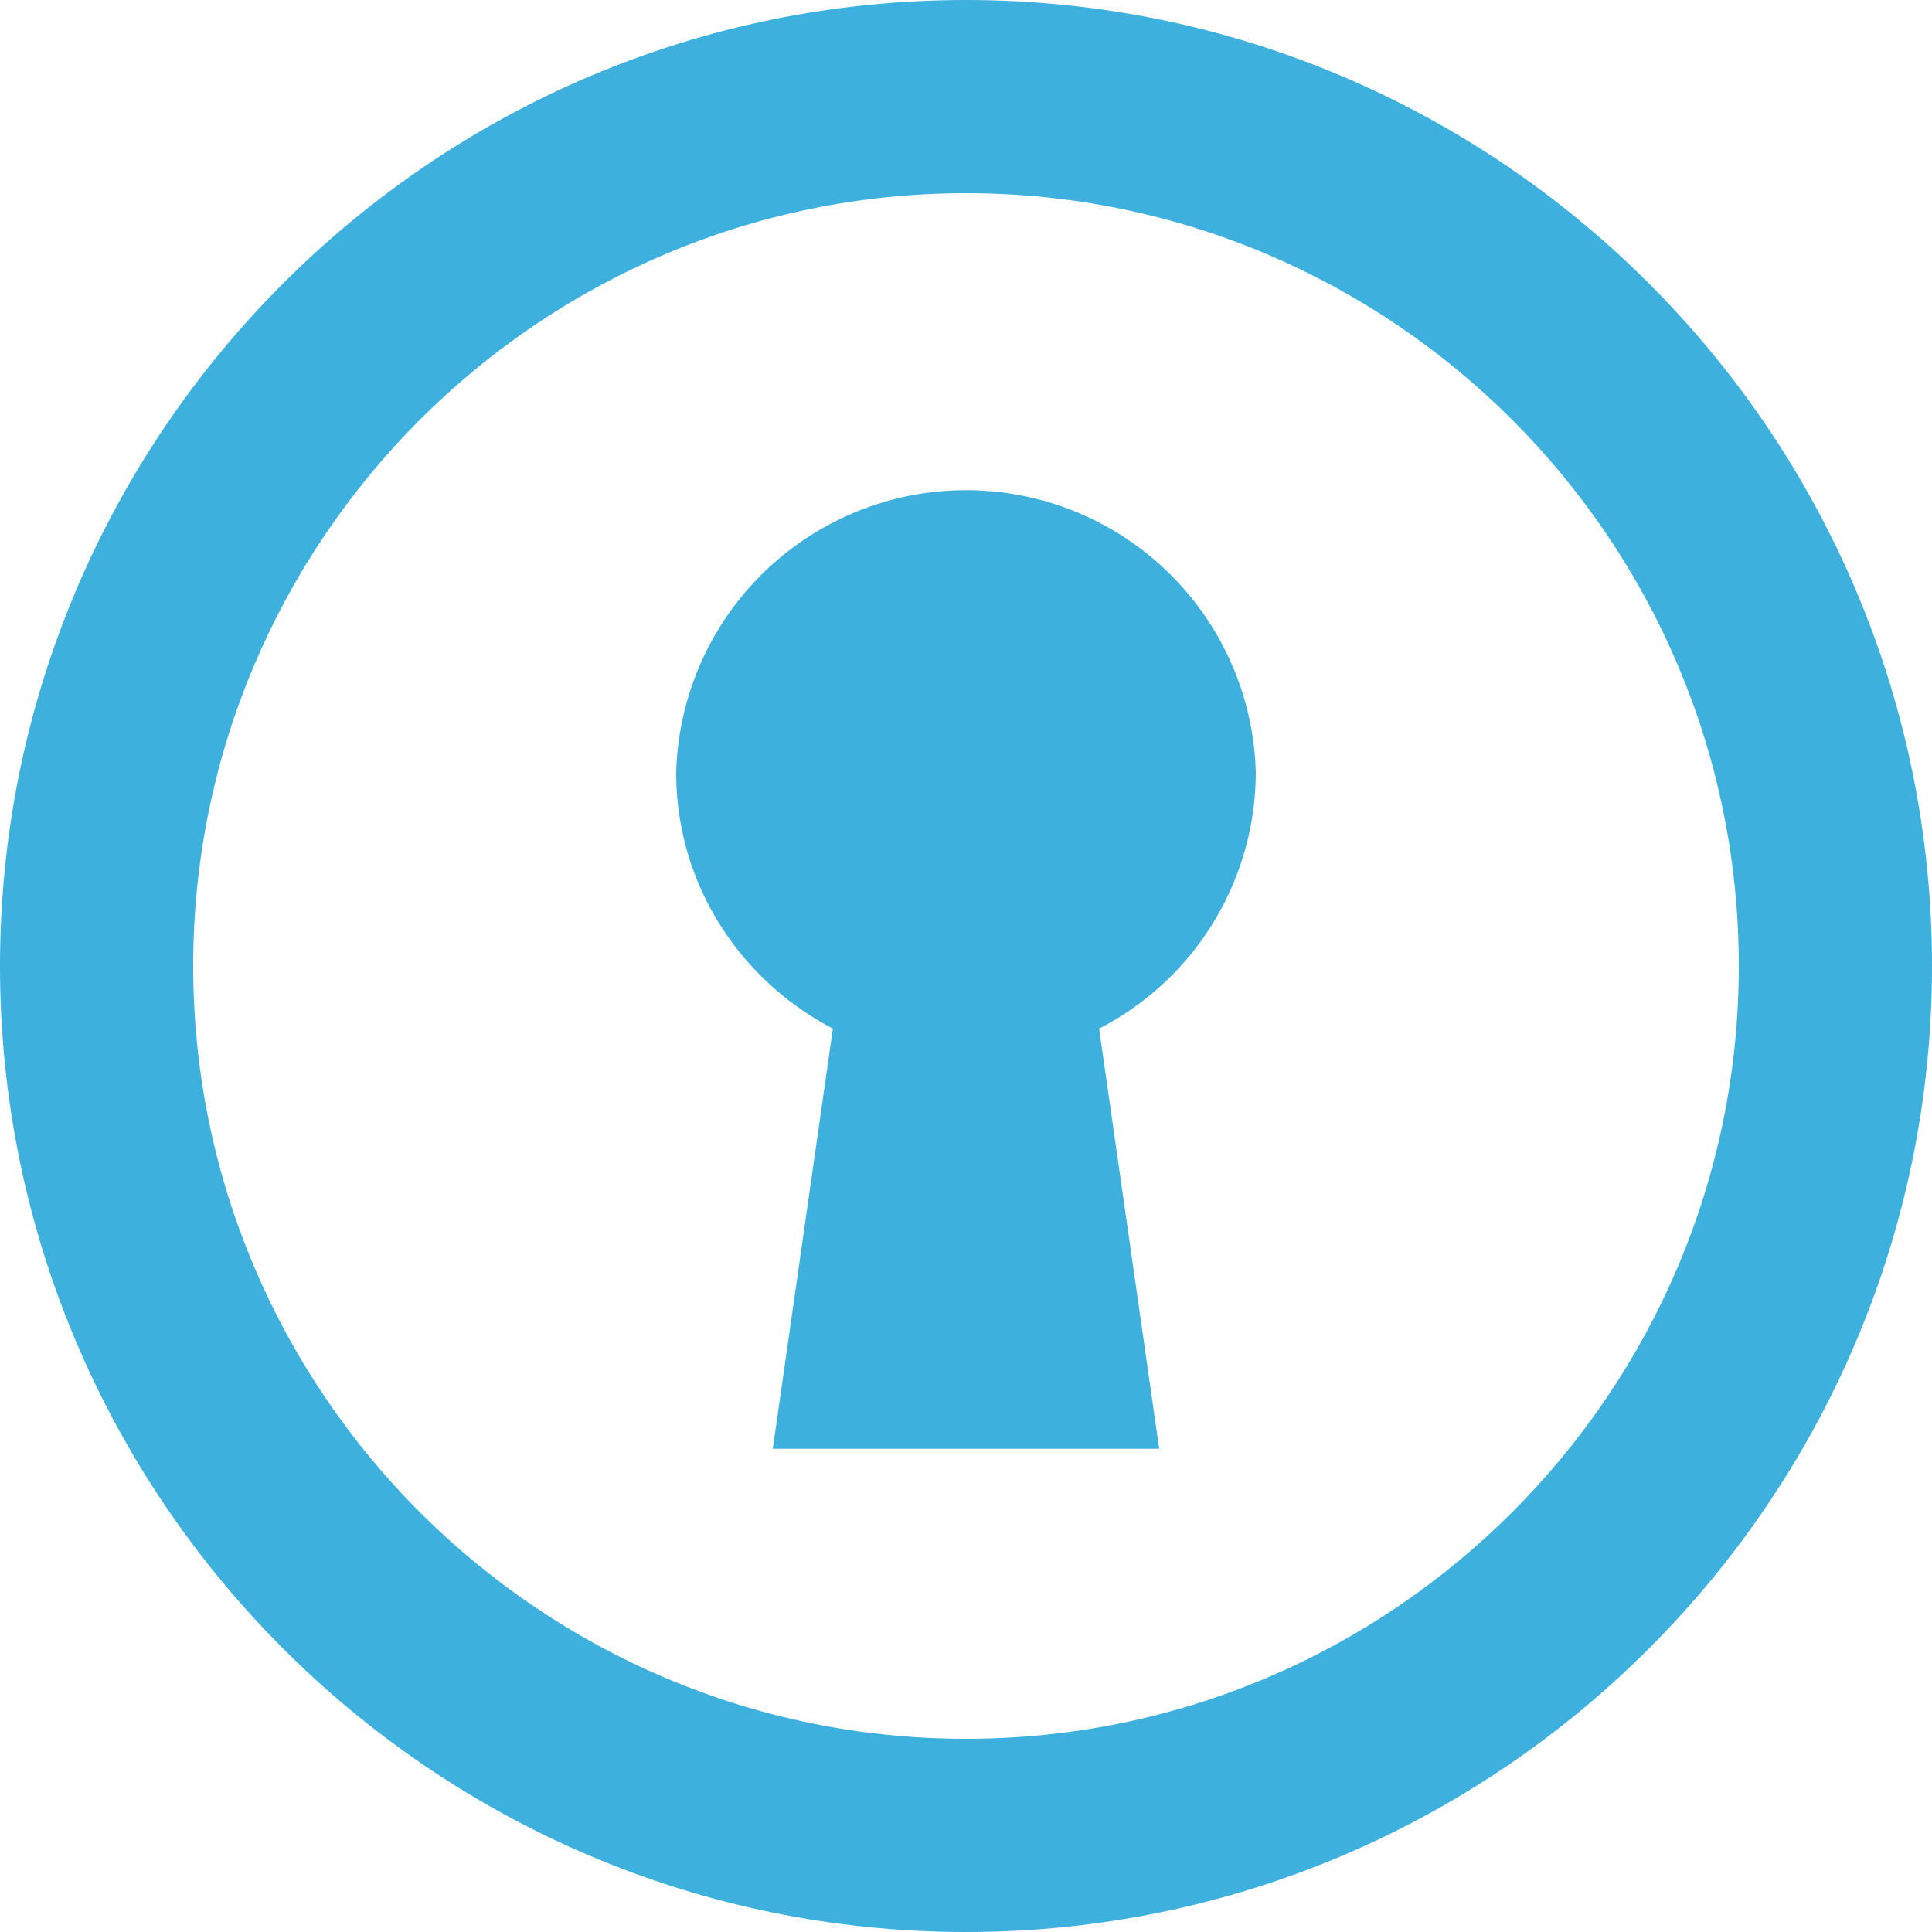<svg xmlns="http://www.w3.org/2000/svg" width="20" height="20" fill="none"><g fill="#3eb0de"><path d="M13 7.998a3.001 3.001 0 0 0-6 0c0 1.157.662 2.149 1.622 2.65L8 14.998h4l-.622-4.35A2.99 2.99 0 0 0 13 7.998"/><path d="M10 20C4.486 20 0 15.514 0 10S4.486 0 10 0s10 4.486 10 10-4.486 10-10 10m0-18c-4.411 0-8 3.589-8 8s3.589 8 8 8 8-3.589 8-8-3.589-8-8-8"/></g></svg>